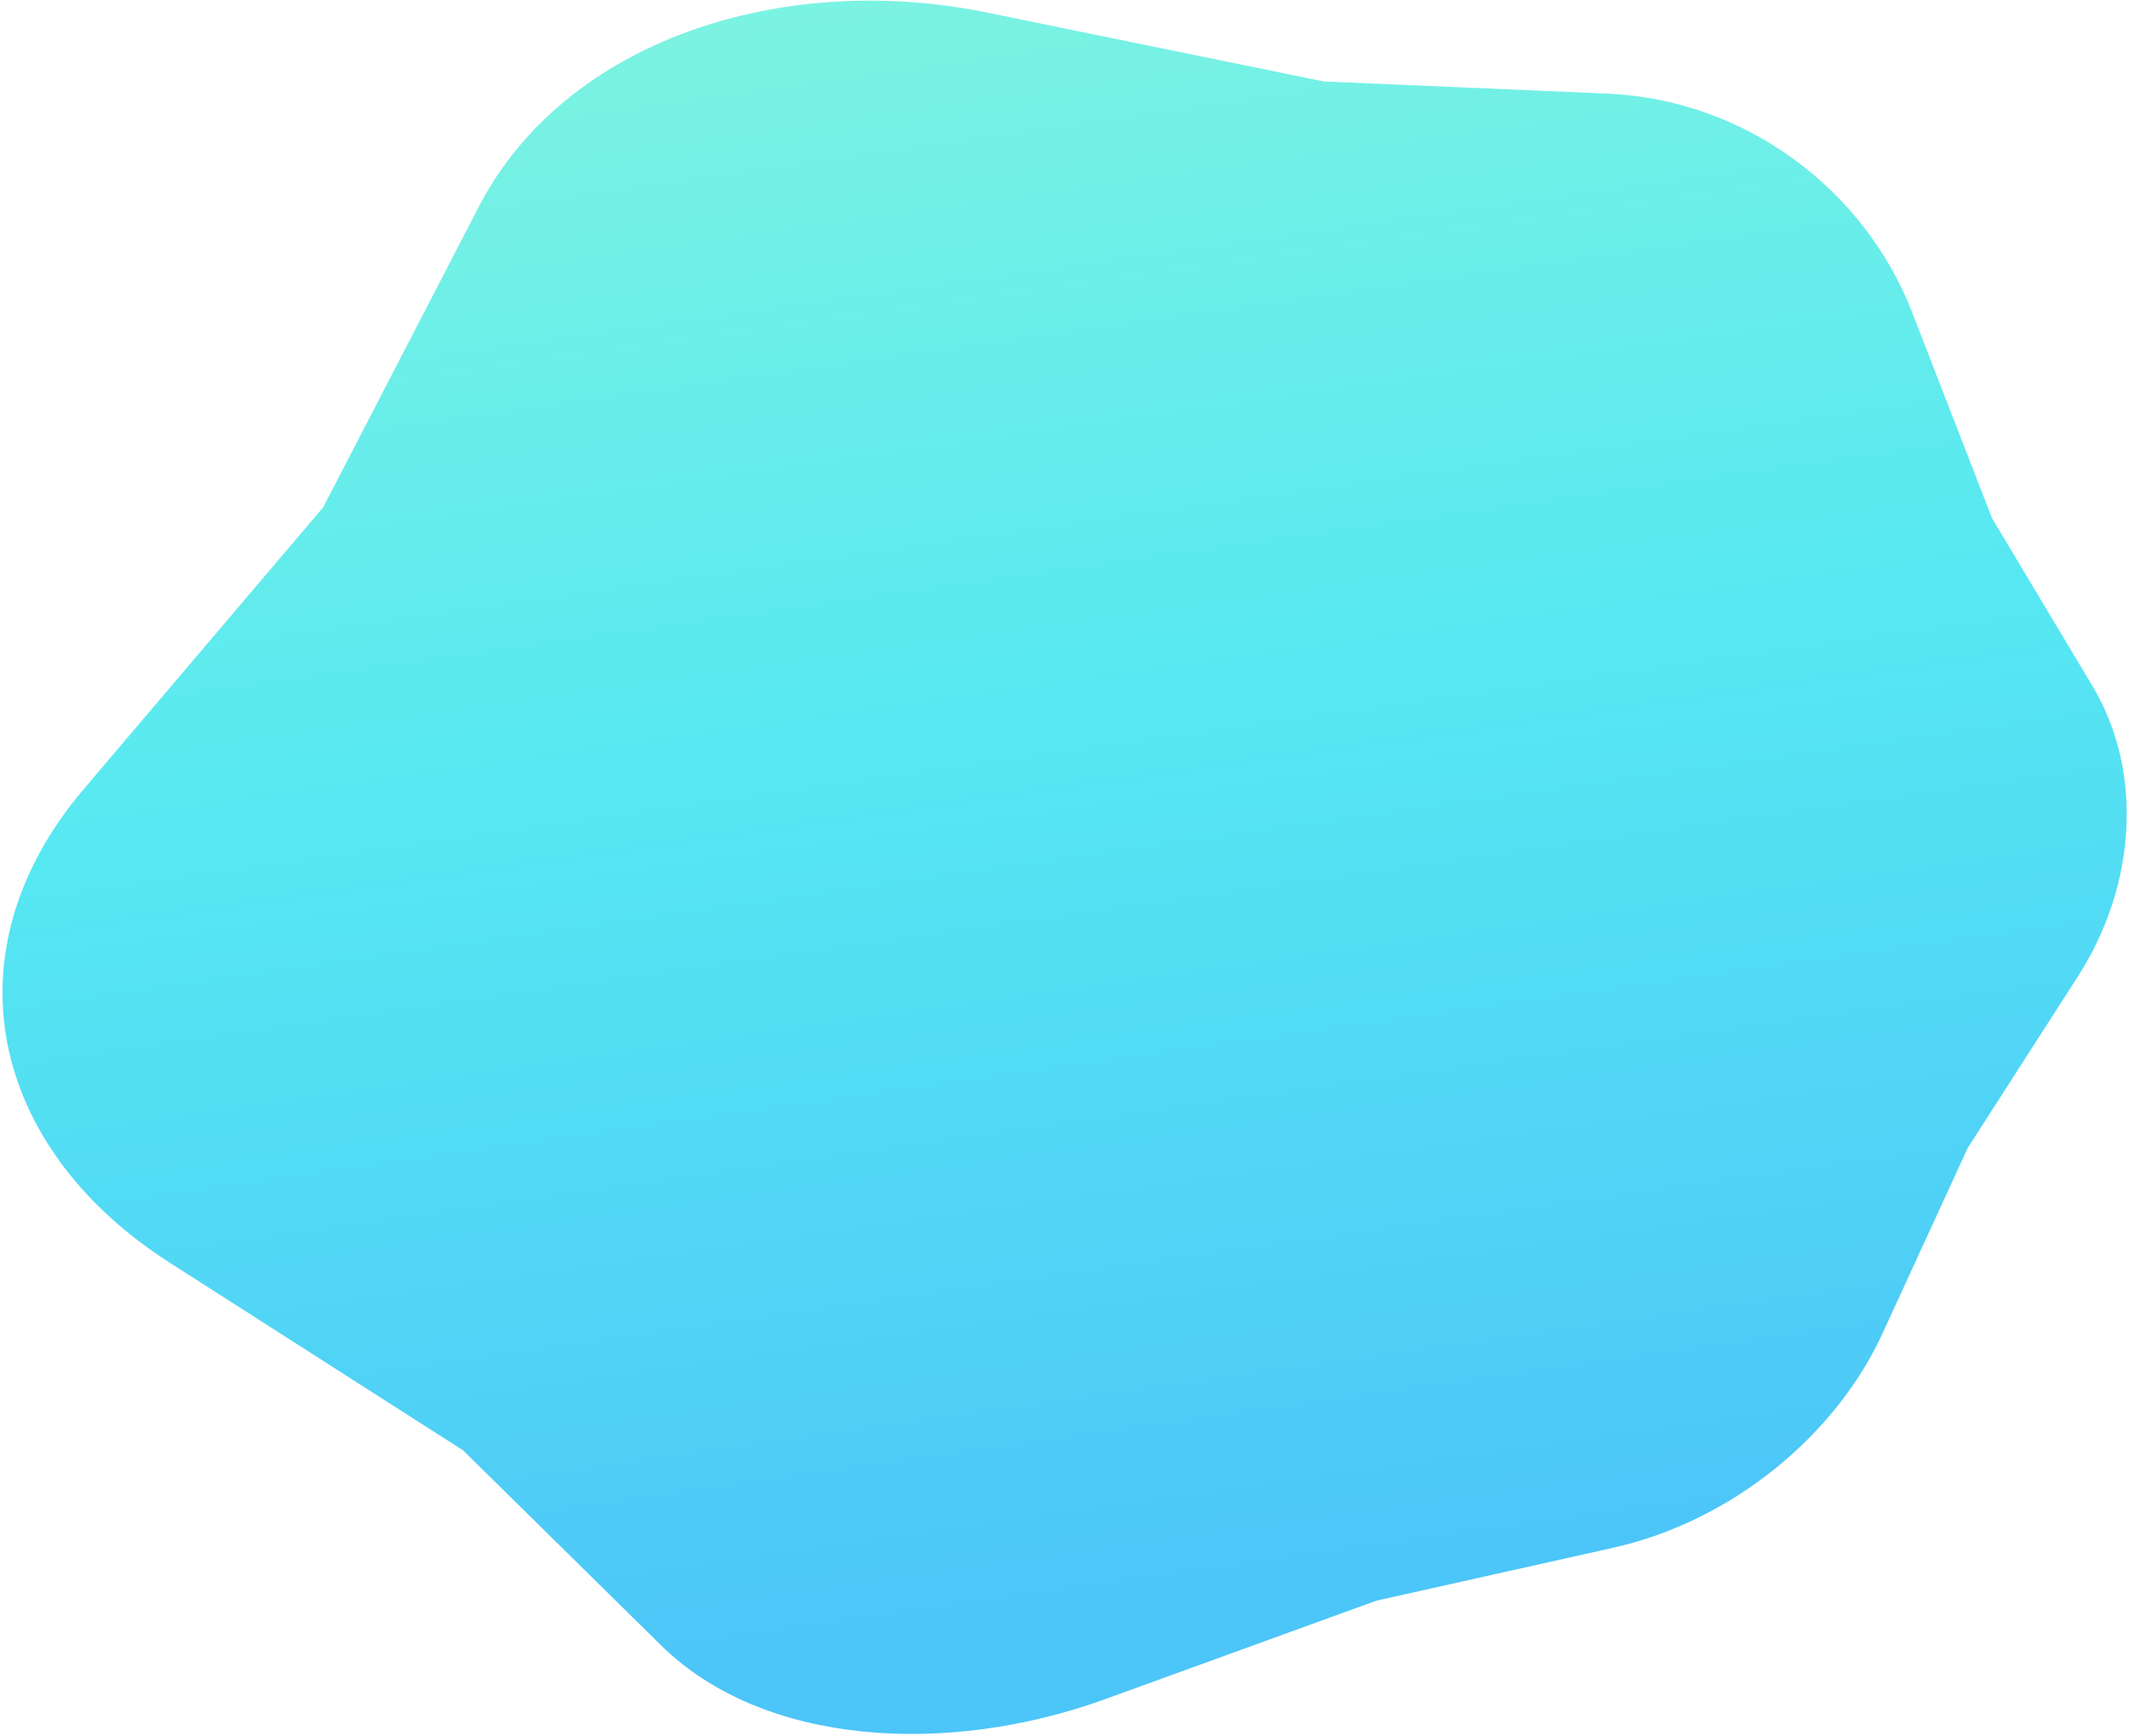 <svg xmlns="http://www.w3.org/2000/svg" xmlns:xlink="http://www.w3.org/1999/xlink" width="781px" height="637px">
    <defs>
        <linearGradient id="PSgrad_0" x1="17.365%" x2="0%" y1="98.481%" y2="0%">
            <stop offset="0%" stop-color="rgb(76,197,248)" stop-opacity="1" />
            <stop offset="50%" stop-color="rgb(86,232,242)" stop-opacity="1" />
            <stop offset="100%" stop-color="rgb(132,245,222)" stop-opacity="1" />
        </linearGradient>

    </defs>
    <path fill-rule="evenodd" fill="url(#PSgrad_0)"
        d="M589.447,34.342 C641.383,36.569 684.341,70.531 701.348,114.363 L730.741,190.118 L767.648,251.798 C786.247,282.881 783.867,324.628 762.251,358.283 L721.855,421.177 L690.543,489.346 C673.468,526.522 635.465,558.140 591.839,567.894 L504.913,587.329 L405.435,623.452 C347.398,644.527 279.946,640.604 242.454,603.669 L169.878,532.171 L62.249,463.311 C-3.637,421.159 -20.070,349.310 30.812,289.420 L118.552,186.146 L175.605,75.917 C207.341,14.602 287.154,-10.729 362.003,4.594 L485.556,29.887 L589.447,34.342 Z" />
</svg>

